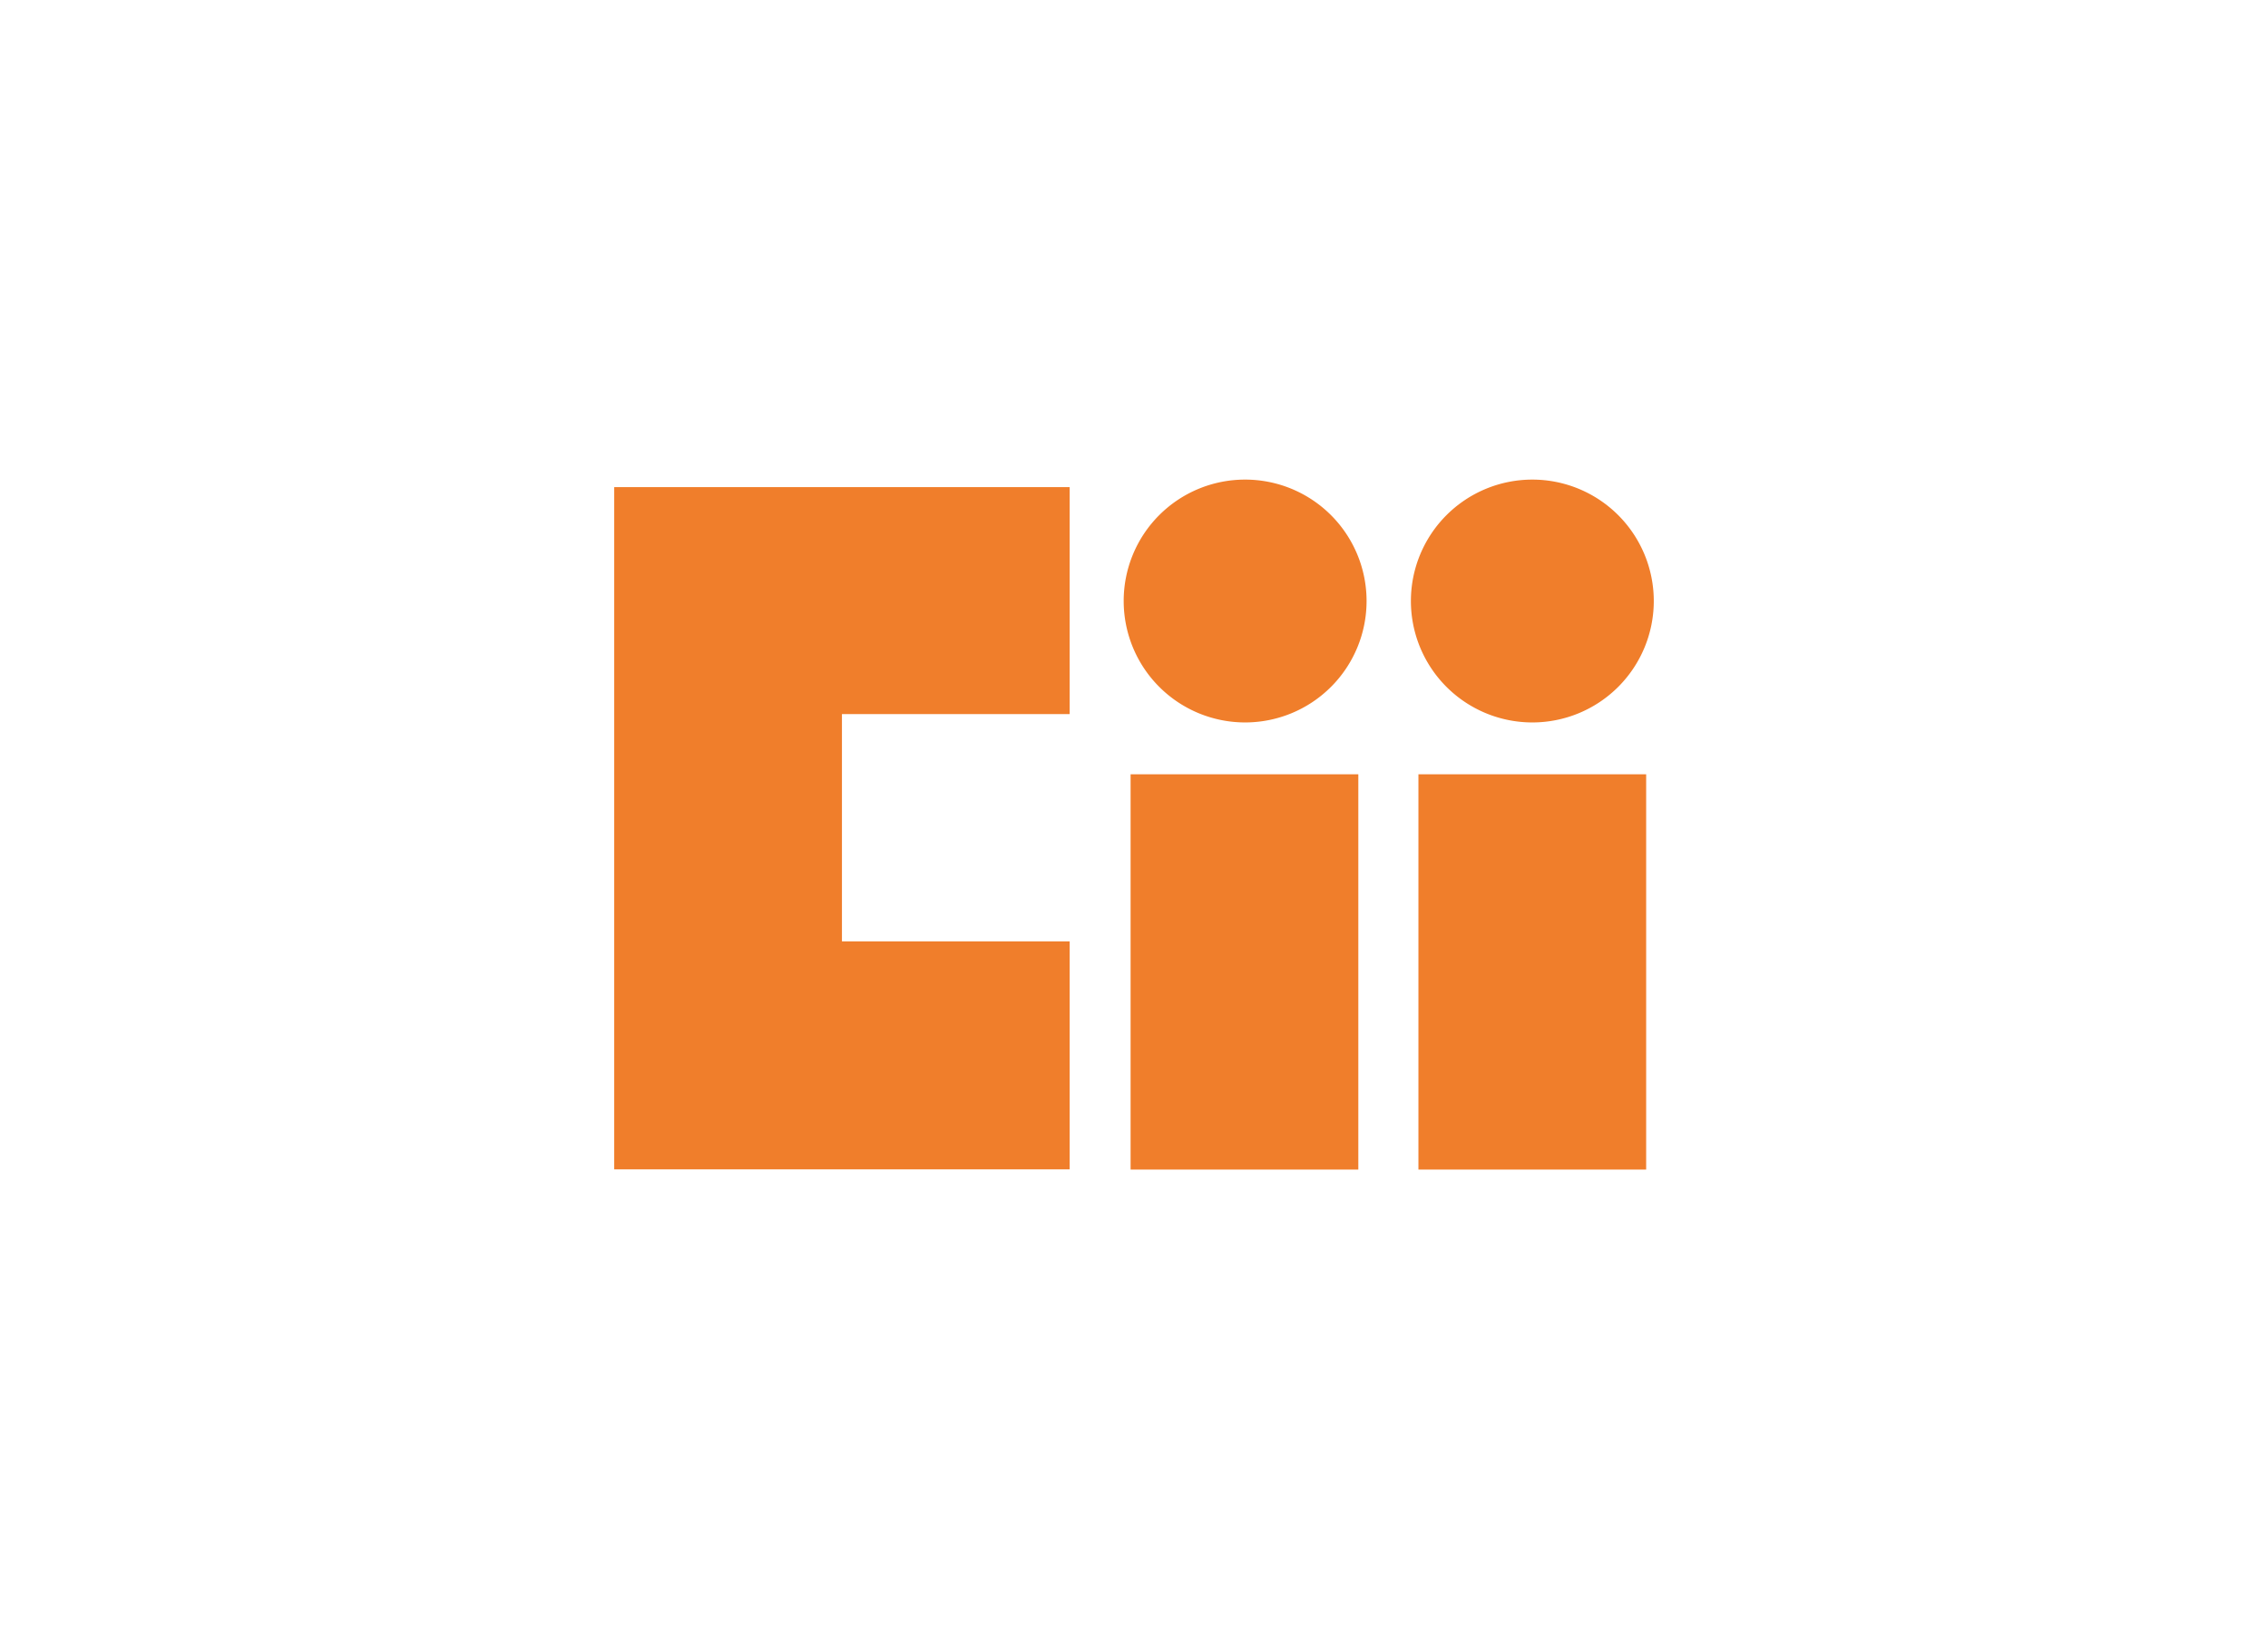 <svg id="Capa_1" data-name="Capa 1" xmlns="http://www.w3.org/2000/svg" viewBox="0 0 220 160"><defs><style>.cls-1{fill:#f07e2b;fill-rule:evenodd;}</style></defs><title>template-trabajos-+++_9</title><path class="cls-1" d="M137.59,75.12h22.09v38.35H137.59V75.12Zm-27.92,0h22.09v38.35H109.67V75.12Z"/><polygon class="cls-1" points="59.58 47.26 103.76 47.26 103.76 69.28 81.67 69.28 81.67 91.33 103.76 91.33 103.76 113.45 59.58 113.45 59.58 47.26 59.58 47.26"/><path class="cls-1" d="M120.73,46.53A11.78,11.78,0,1,1,109,58.31a11.77,11.77,0,0,1,11.77-11.78Z"/><path class="cls-1" d="M148.64,46.53a11.78,11.78,0,1,1-11.78,11.78,11.78,11.78,0,0,1,11.78-11.78Z"/></svg>